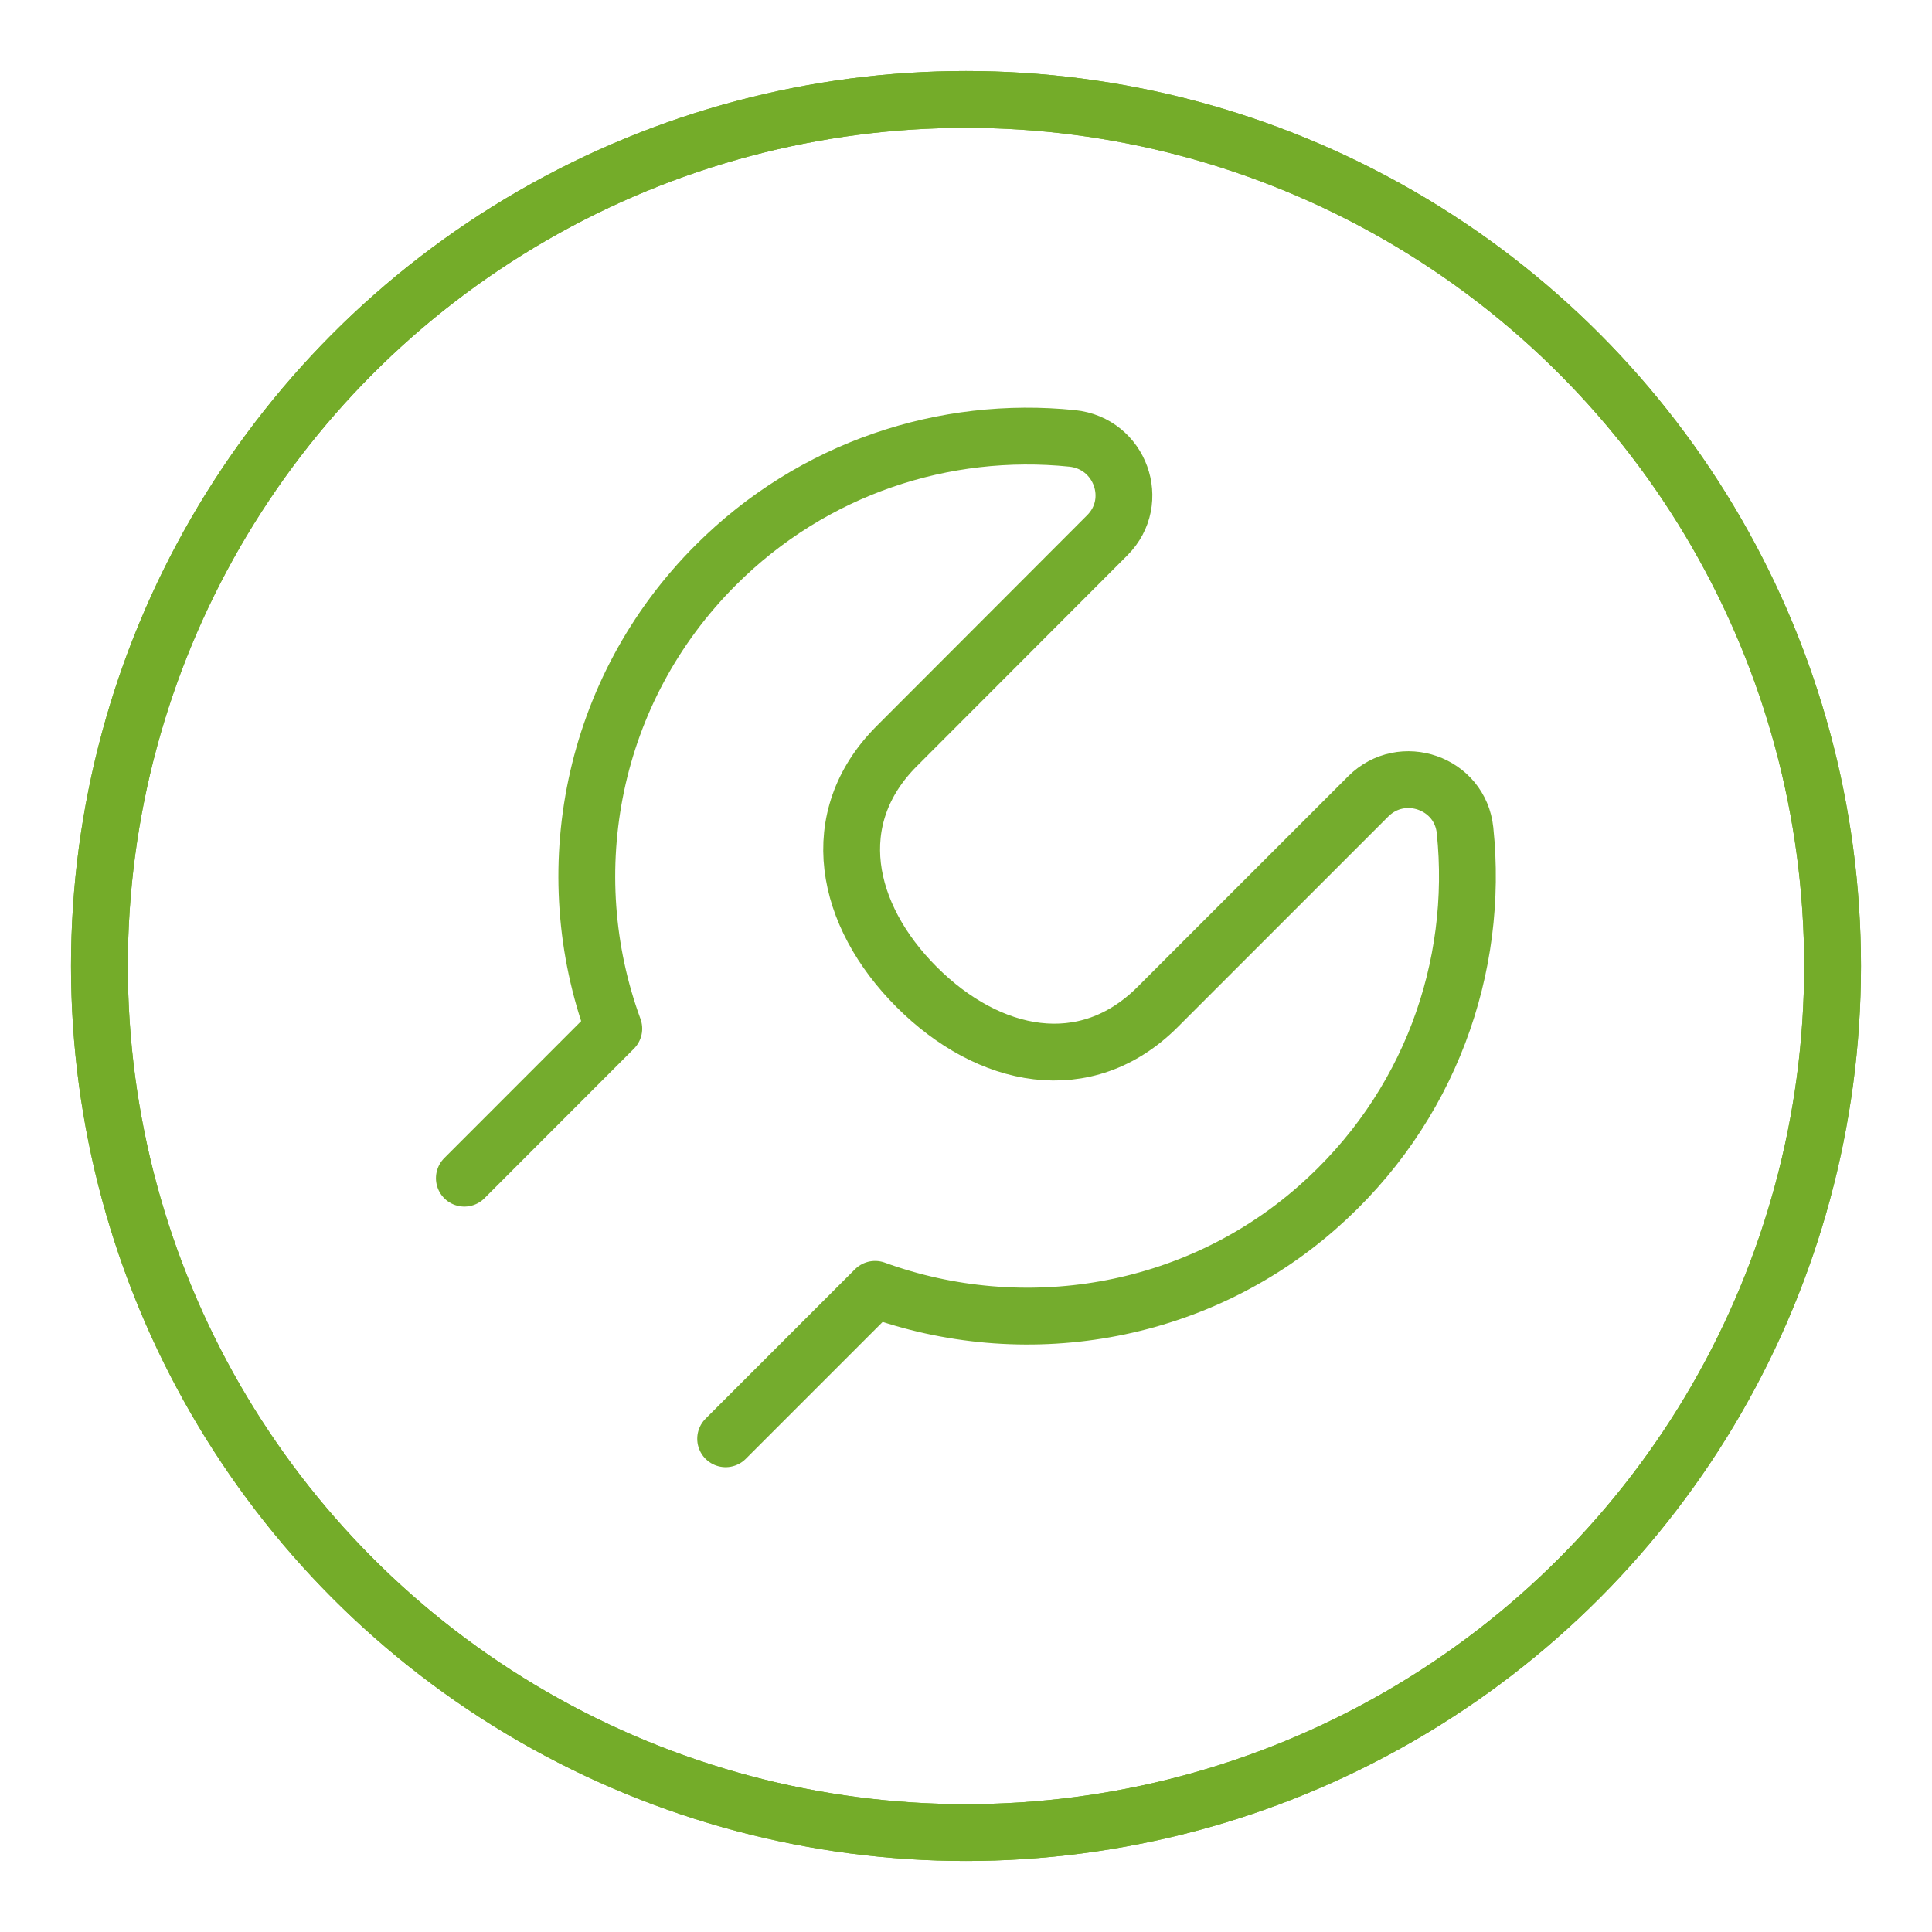 <?xml version="1.0" encoding="utf-8"?>
<!-- Generator: Adobe Illustrator 25.2.1, SVG Export Plug-In . SVG Version: 6.00 Build 0)  -->
<svg version="1.1" xmlns="http://www.w3.org/2000/svg" xmlns:xlink="http://www.w3.org/1999/xlink" x="0px" y="0px"
	 viewBox="0 0 192.76 192.76" style="enable-background:new 0 0 192.76 192.76;" xml:space="preserve">
<style type="text/css">
	.st0{fill:none;stroke:#74AC29;stroke-width:5.669;stroke-linecap:round;stroke-linejoin:round;stroke-miterlimit:10;}
	.st1{fill:none;stroke:#74AC2D;stroke-width:5.669;stroke-linecap:round;stroke-linejoin:round;stroke-miterlimit:10;}
</style>
<g id="Hilfslinien">
</g>
<g id="Ebene_2">
	<circle class="st0" cx="96.38" cy="96.38" r="86.46"/>
	<circle class="st0" cx="96.38" cy="96.38" r="86.46"/>
	<path class="st1" d="M46.33,117.55l14.91-14.92c-5.72-15.58-2.33-33.75,10.17-46.25c9.72-9.72,22.87-13.94,35.56-12.64
		c4.79,0.49,6.9,6.27,3.5,9.67l-21,21.03c-7.19,7.19-5.2,16.85,1.99,24.04s16.85,9.18,24.04,1.99l21.01-21.01
		c3.37-3.37,9.17-1.35,9.66,3.38c1.42,13.61-3.5,27.77-14.77,37.66c-12.32,10.82-29.4,13.49-44.09,8.14l-14.91,14.91"/>
</g>
<g id="Ebene_3">
</g>
</svg>

